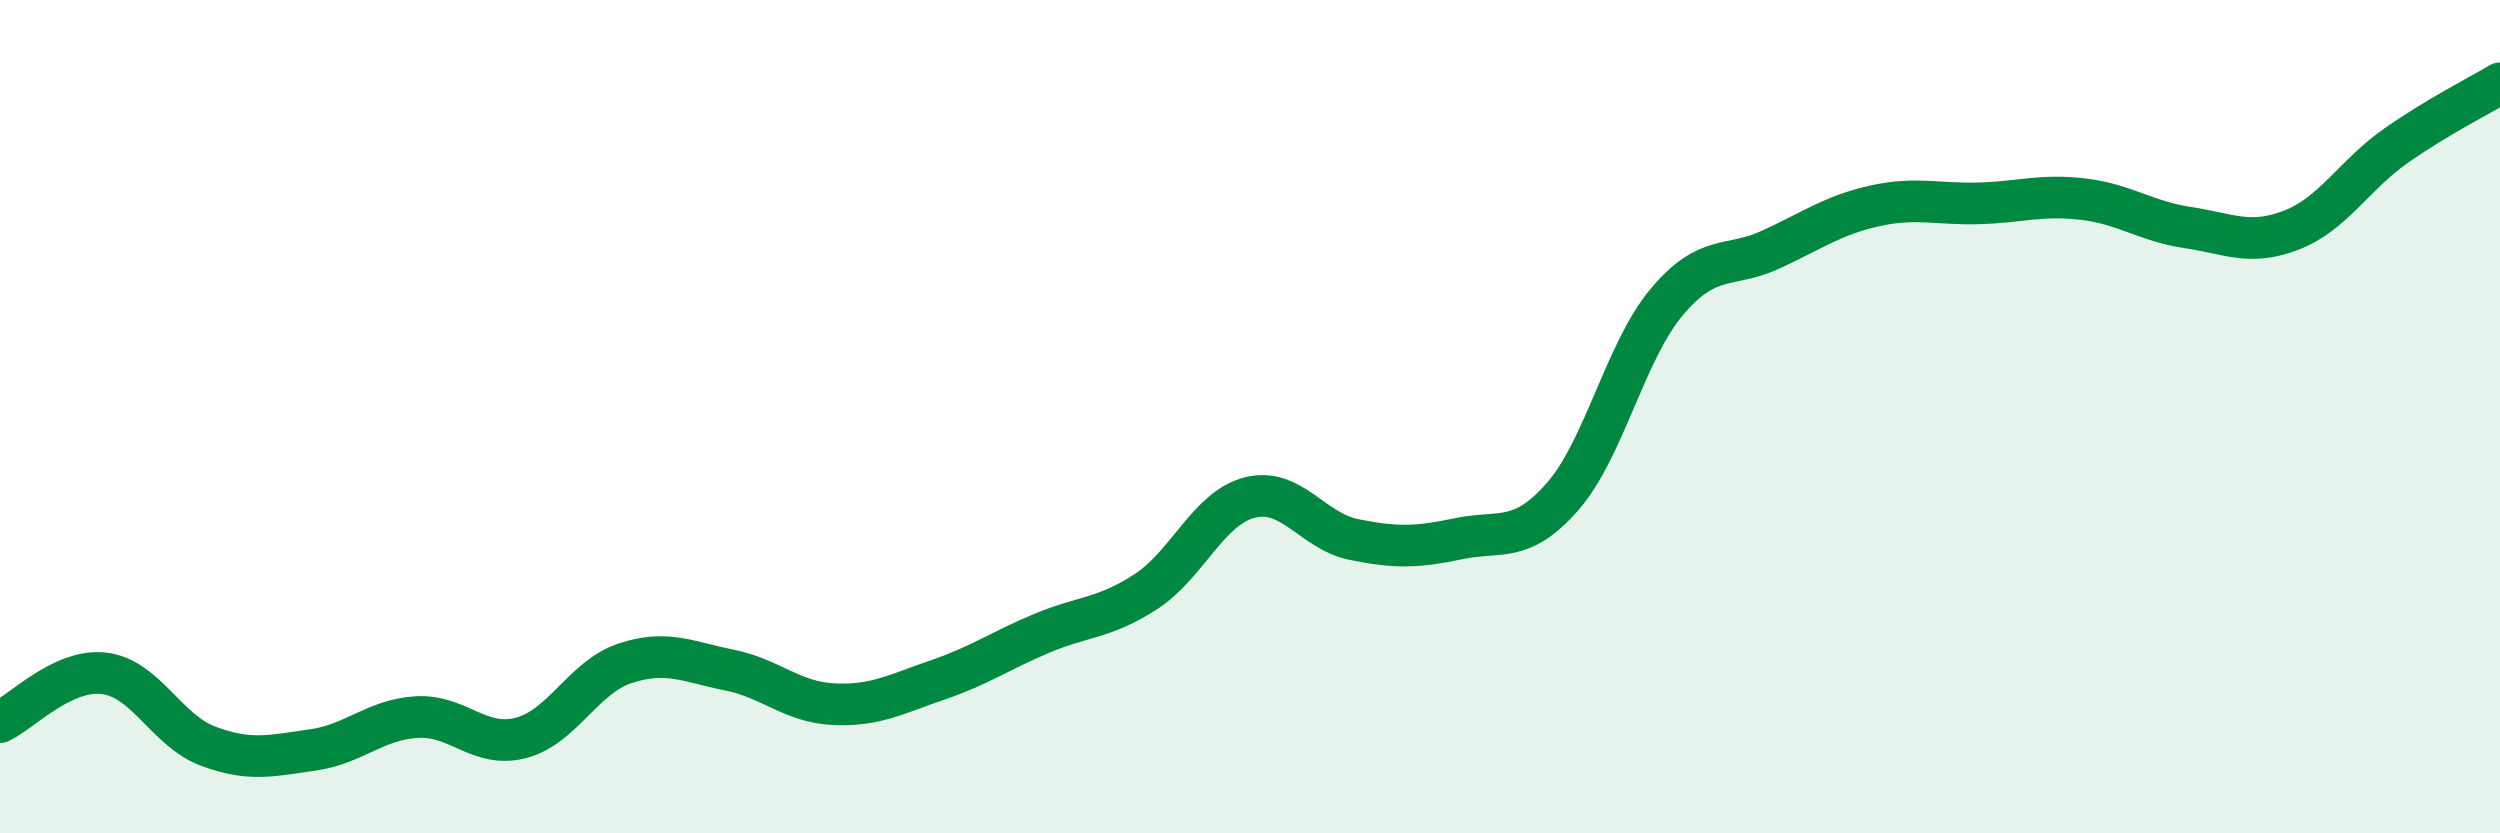
    <svg width="60" height="20" viewBox="0 0 60 20" xmlns="http://www.w3.org/2000/svg">
      <path
        d="M 0,17.33 C 0.5,17.1 1.5,16.04 2.5,16.16 C 3.5,16.28 4,17.54 5,17.91 C 6,18.28 6.5,18.14 7.5,18 C 8.5,17.86 9,17.27 10,17.21 C 11,17.15 11.5,17.97 12.5,17.71 C 13.5,17.45 14,16.25 15,15.92 C 16,15.59 16.5,15.88 17.5,16.08 C 18.5,16.28 19,16.85 20,16.9 C 21,16.95 21.5,16.66 22.5,16.32 C 23.5,15.98 24,15.62 25,15.2 C 26,14.78 26.5,14.85 27.5,14.2 C 28.5,13.55 29,12.19 30,11.94 C 31,11.69 31.5,12.75 32.5,12.95 C 33.5,13.15 34,13.14 35,12.93 C 36,12.72 36.5,13.06 37.5,11.92 C 38.5,10.78 39,8.44 40,7.25 C 41,6.06 41.5,6.45 42.5,5.99 C 43.5,5.53 44,5.16 45,4.94 C 46,4.72 46.5,4.91 47.5,4.88 C 48.5,4.85 49,4.66 50,4.78 C 51,4.9 51.5,5.31 52.5,5.46 C 53.5,5.61 54,5.91 55,5.52 C 56,5.13 56.5,4.2 57.5,3.5 C 58.5,2.8 59.5,2.3 60,2L60 20L0 20Z"
        fill="#008740"
        opacity="0.1"
        stroke-linecap="round"
        stroke-linejoin="round"
      />
      <path
        d="M 0,17.33 C 0.5,17.1 1.5,16.04 2.5,16.16 C 3.5,16.28 4,17.54 5,17.91 C 6,18.28 6.5,18.14 7.5,18 C 8.5,17.86 9,17.27 10,17.21 C 11,17.15 11.5,17.97 12.5,17.71 C 13.5,17.45 14,16.25 15,15.92 C 16,15.59 16.5,15.88 17.5,16.08 C 18.5,16.28 19,16.85 20,16.9 C 21,16.95 21.5,16.66 22.5,16.32 C 23.5,15.98 24,15.62 25,15.2 C 26,14.78 26.5,14.85 27.5,14.2 C 28.5,13.55 29,12.19 30,11.94 C 31,11.69 31.5,12.75 32.5,12.95 C 33.5,13.15 34,13.14 35,12.93 C 36,12.72 36.5,13.06 37.5,11.92 C 38.5,10.78 39,8.44 40,7.25 C 41,6.06 41.5,6.45 42.5,5.99 C 43.5,5.53 44,5.16 45,4.94 C 46,4.72 46.5,4.91 47.5,4.88 C 48.5,4.85 49,4.66 50,4.78 C 51,4.9 51.5,5.31 52.5,5.46 C 53.5,5.61 54,5.91 55,5.52 C 56,5.13 56.5,4.2 57.5,3.5 C 58.5,2.8 59.5,2.3 60,2"
        stroke="#008740"
        stroke-width="1"
        fill="none"
        stroke-linecap="round"
        stroke-linejoin="round"
      />
    </svg>
  